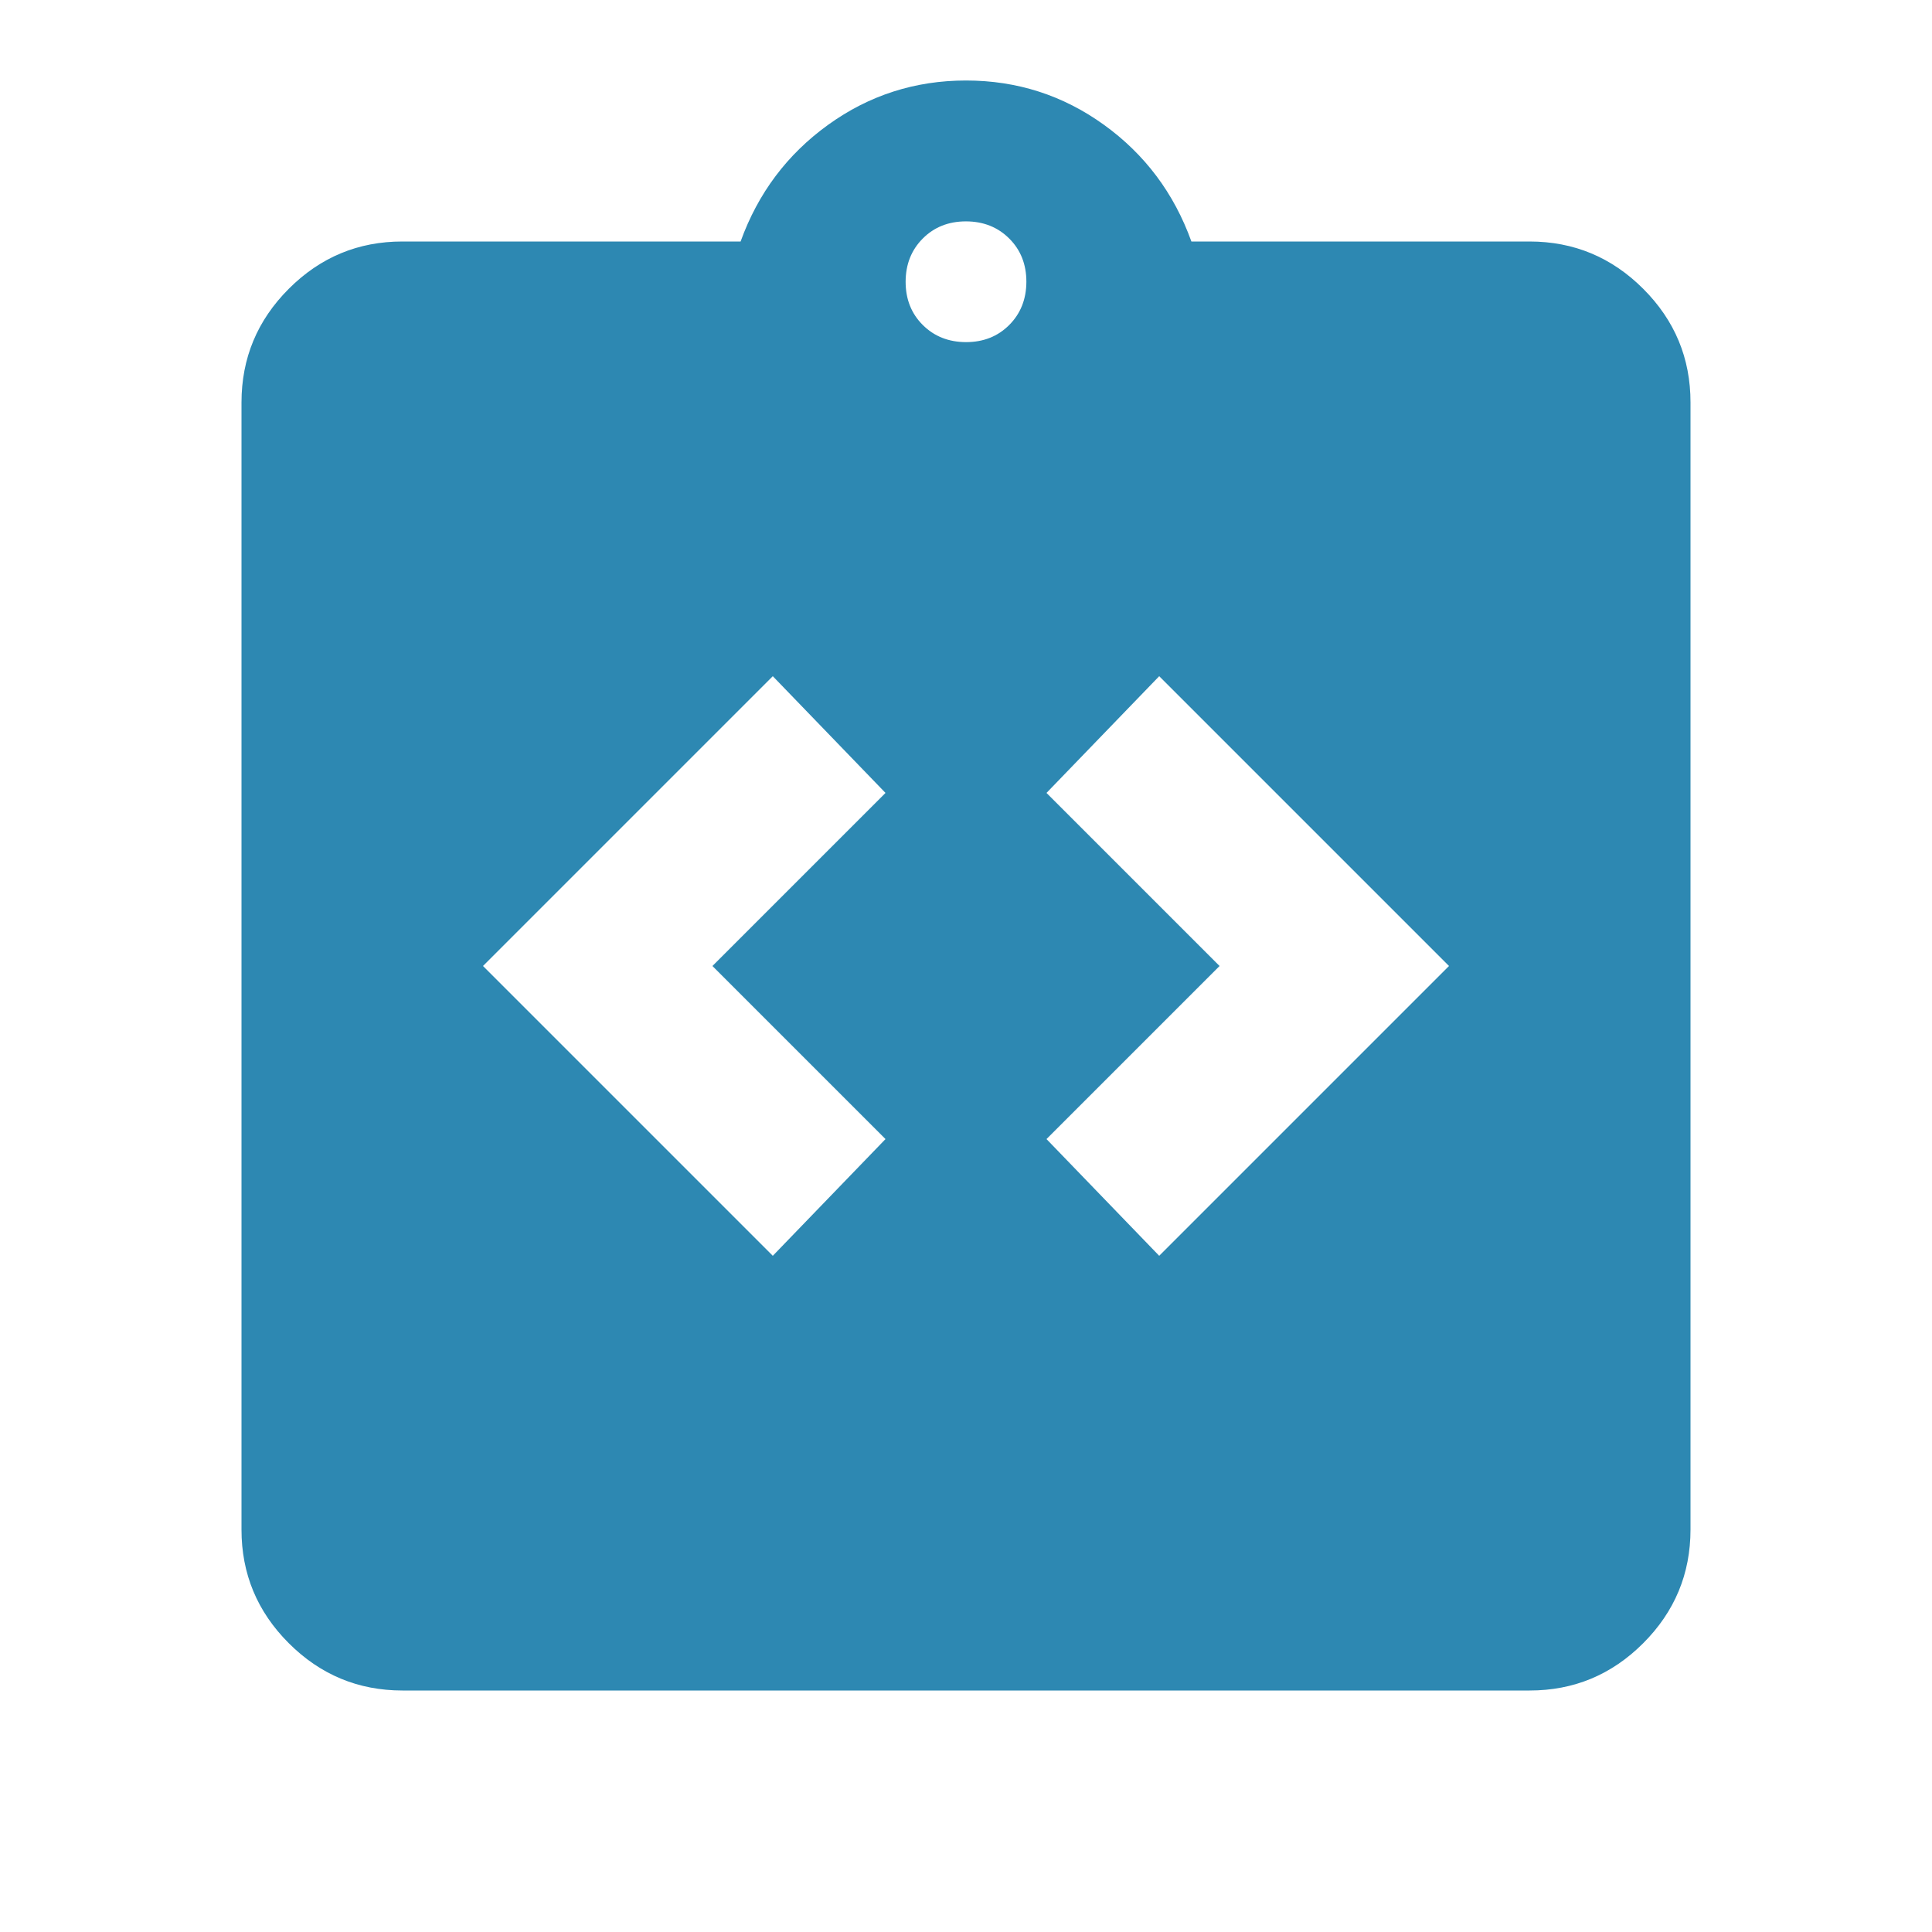 <svg width="48" height="48" viewBox="0 0 48 48" fill="none" xmlns="http://www.w3.org/2000/svg">
<g id="material-symbols:integration-instructions">
<path id="Vector" d="M19.2 31.2L22 28.3L17.7 24L22 19.7L19.2 16.8L12 24L19.2 31.2ZM28.8 31.2L36 24L28.8 16.8L26 19.7L30.3 24L26 28.3L28.8 31.2ZM10 42C8.9 42 7.958 41.608 7.174 40.824C6.39 40.04 5.999 39.099 6 38V10C6 8.9 6.392 7.958 7.176 7.174C7.96 6.39 8.901 5.999 10 6H18.4C18.833 4.8 19.559 3.833 20.576 3.1C21.593 2.367 22.735 2 24 2C25.267 2 26.409 2.367 27.426 3.1C28.443 3.833 29.168 4.8 29.6 6H38C39.1 6 40.042 6.392 40.826 7.176C41.61 7.96 42.001 8.901 42 10V38C42 39.1 41.608 40.042 40.824 40.826C40.04 41.61 39.099 42.001 38 42H10ZM24 8.5C24.433 8.5 24.791 8.358 25.074 8.074C25.357 7.79 25.499 7.432 25.5 7C25.5 6.567 25.358 6.209 25.074 5.926C24.79 5.643 24.432 5.501 24 5.5C23.567 5.5 23.209 5.642 22.926 5.926C22.643 6.21 22.501 6.568 22.5 7C22.5 7.433 22.642 7.791 22.926 8.074C23.21 8.357 23.568 8.499 24 8.5Z" fill="#2D88B2"/>
</g>
</svg>
